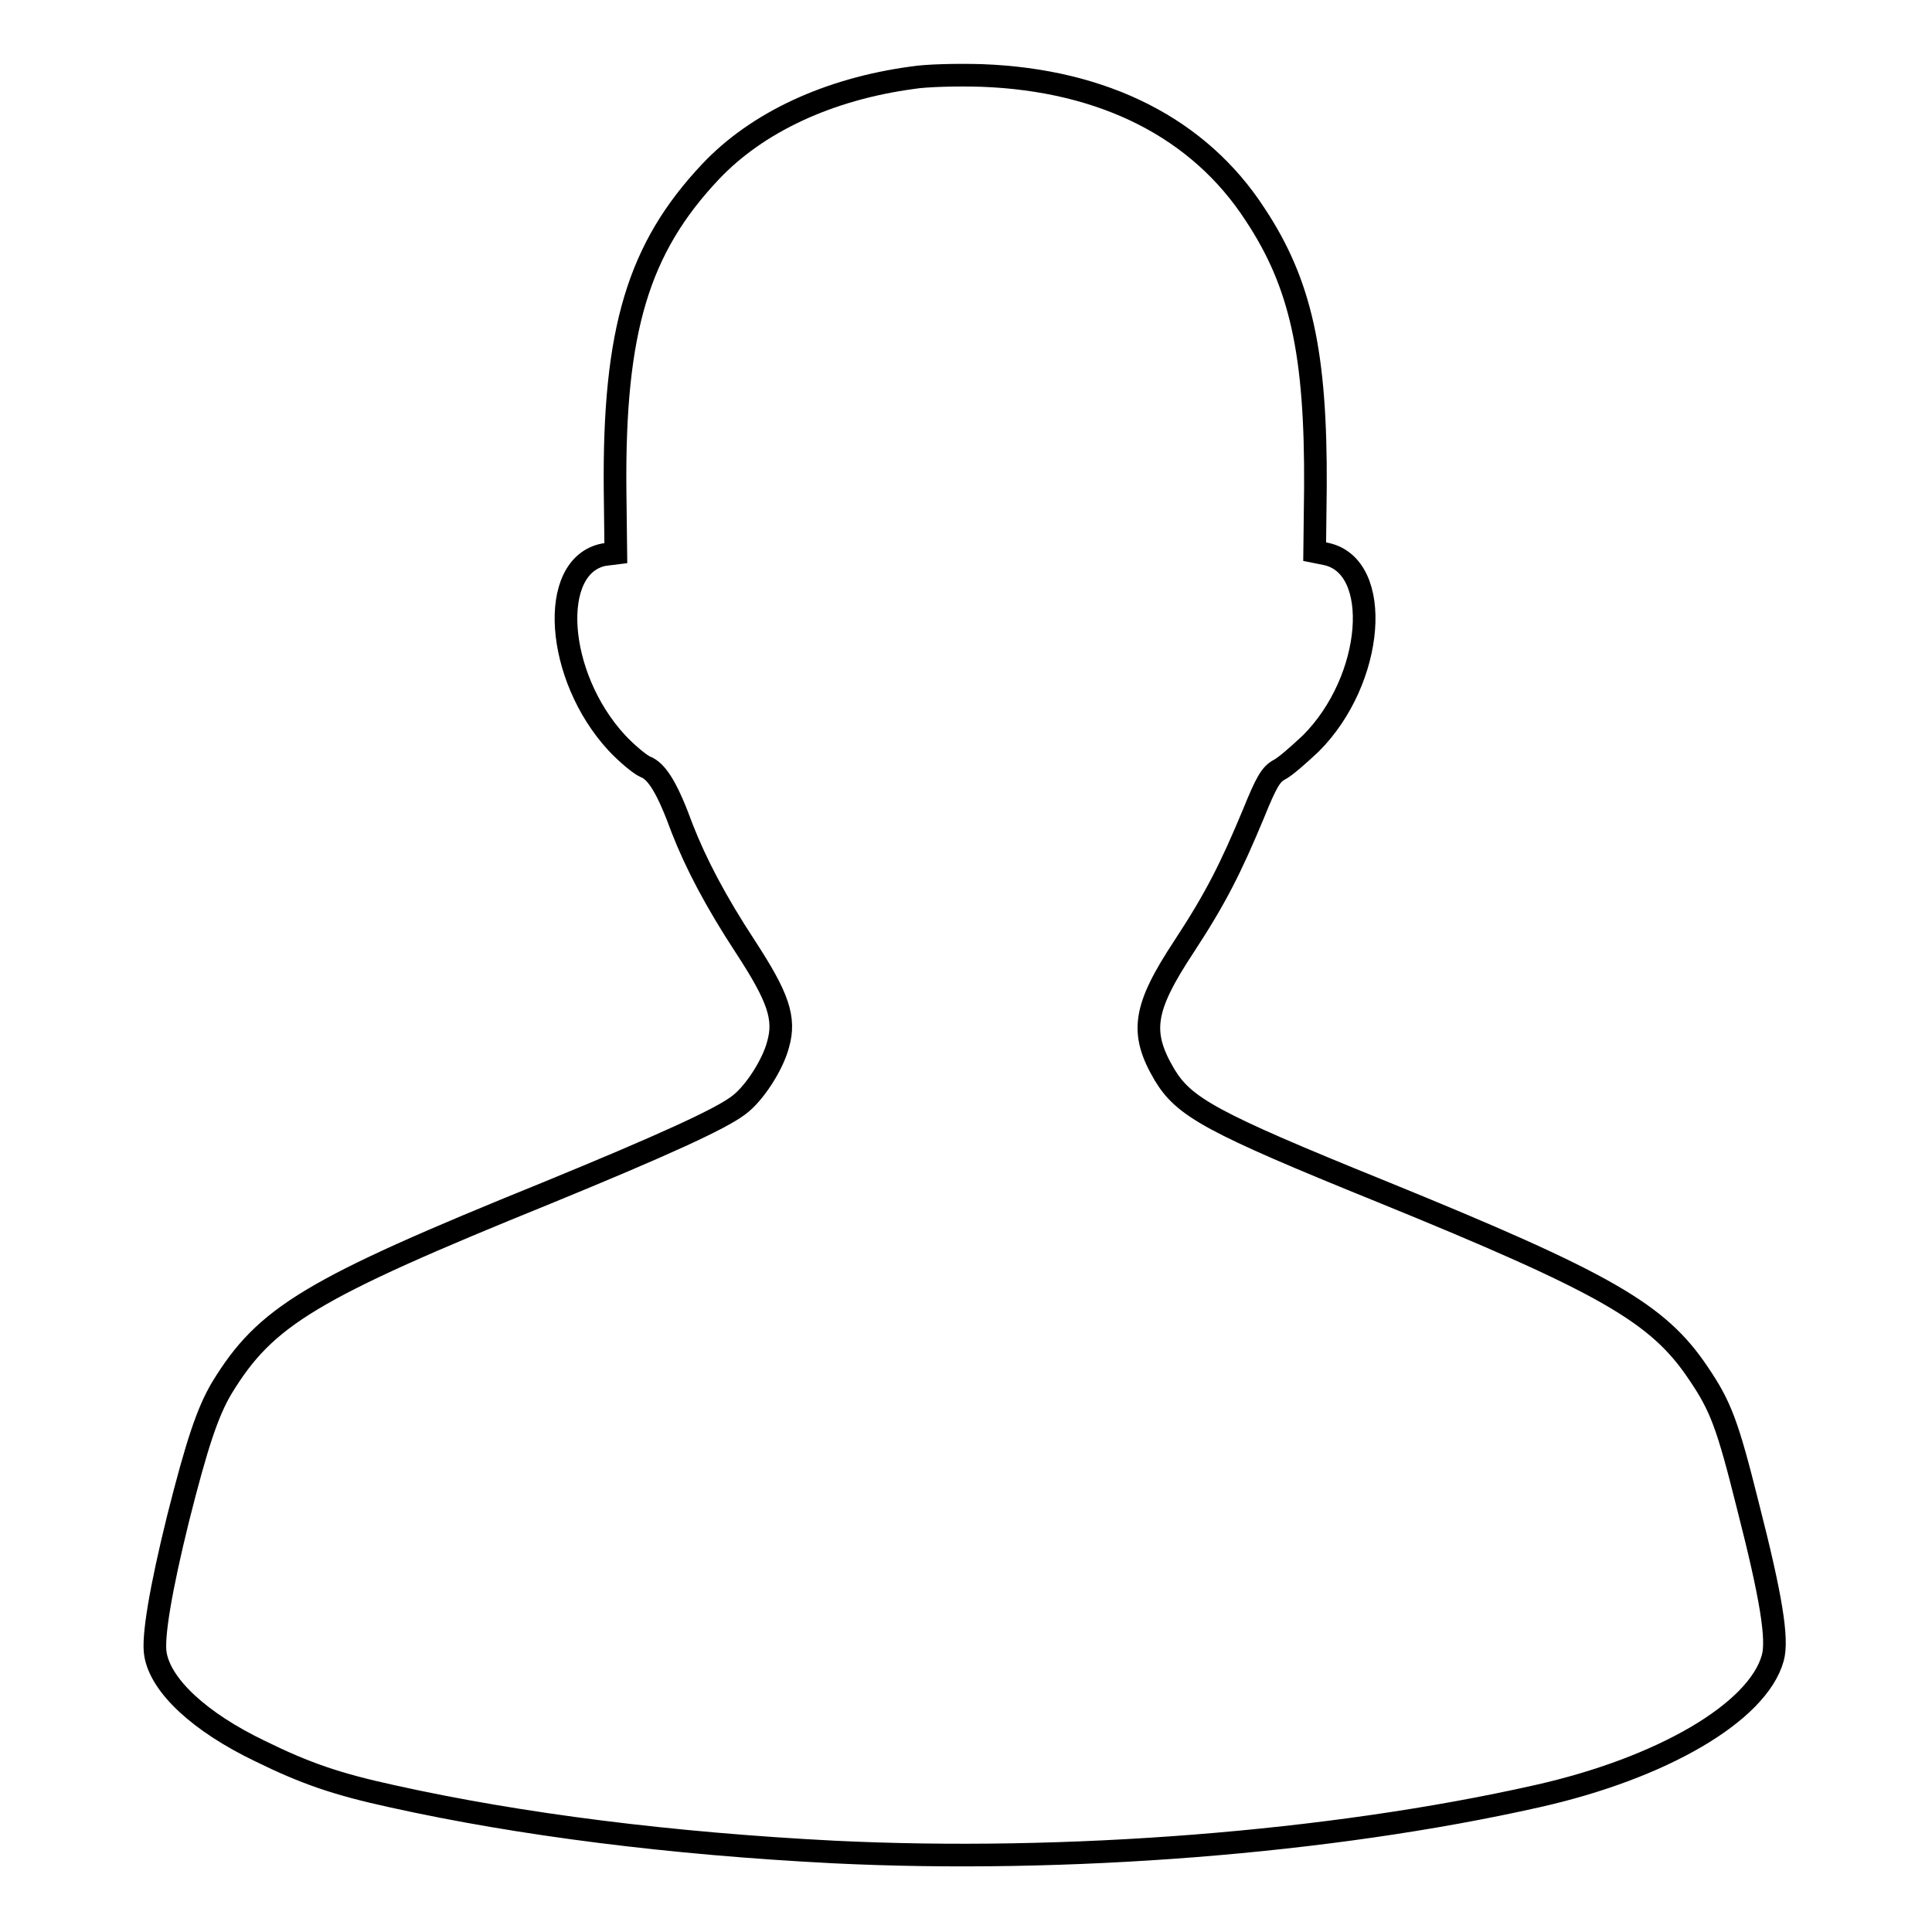 <?xml version="1.0" encoding="utf-8"?>
<!-- Svg Vector Icons : http://www.onlinewebfonts.com/icon -->
<!DOCTYPE svg PUBLIC "-//W3C//DTD SVG 1.1//EN" "http://www.w3.org/Graphics/SVG/1.1/DTD/svg11.dtd">
<svg version="1.1" xmlns="http://www.w3.org/2000/svg" xmlns:xlink="http://www.w3.org/1999/xlink" x="0px" y="0px" viewBox="0 0 256 256" enable-background="new 0 0 256 256" xml:space="preserve">
<g><g><g><path stroke-width="3" fill-opacity="0" stroke="#000000"  d="M120.9,10.3c-11.1,1.5-20.6,5.9-26.8,12.5c-9.5,10.1-12.8,20.9-12.6,42.1l0.1,8.4L80,73.5c-7.4,1.5-6.4,16.1,1.7,24.9c1.3,1.4,3.1,2.9,3.8,3.2c1.6,0.6,3,3,4.9,8.2c1.8,4.6,4.4,9.6,8.4,15.7c4.3,6.6,5.3,9.4,4.3,12.9c-0.7,2.7-3.2,6.6-5.3,8.1c-2.4,1.8-9.8,5.2-25.4,11.6c-31.3,12.7-37.2,16.3-43,25.8c-1.9,3.2-3.3,7.4-5.8,17.3c-2.3,9.3-3.4,15.8-3,18c0.7,4.2,5.9,9,13.8,12.8c6.1,3,10.2,4.4,17.5,6c17.1,3.8,37.1,6.3,58.6,7.4c30.7,1.5,65.7-1.2,93.2-7.4c16.5-3.7,29.2-11.1,31.2-18.3c0.7-2.5-0.2-8.1-3.3-20.2c-2.7-10.8-3.6-13.2-6.6-17.6c-5.3-7.9-12.2-11.9-41.9-24c-22.7-9.2-26.2-11.2-28.8-15.5c-3.3-5.6-2.8-8.8,2.6-17c4.2-6.4,6.2-10.4,9.2-17.6c1.7-4.2,2.3-5.2,3.4-5.8c0.8-0.4,2.6-2,4.2-3.5c8.4-8.4,9.6-23.5,2-25.1l-1.5-0.3l0.1-8.5c0.1-17.7-1.9-27-8-36.2C158.9,17,146.3,10.6,130.1,10C126.8,9.9,122.7,10,120.9,10.3z"/></g></g></g>
</svg>